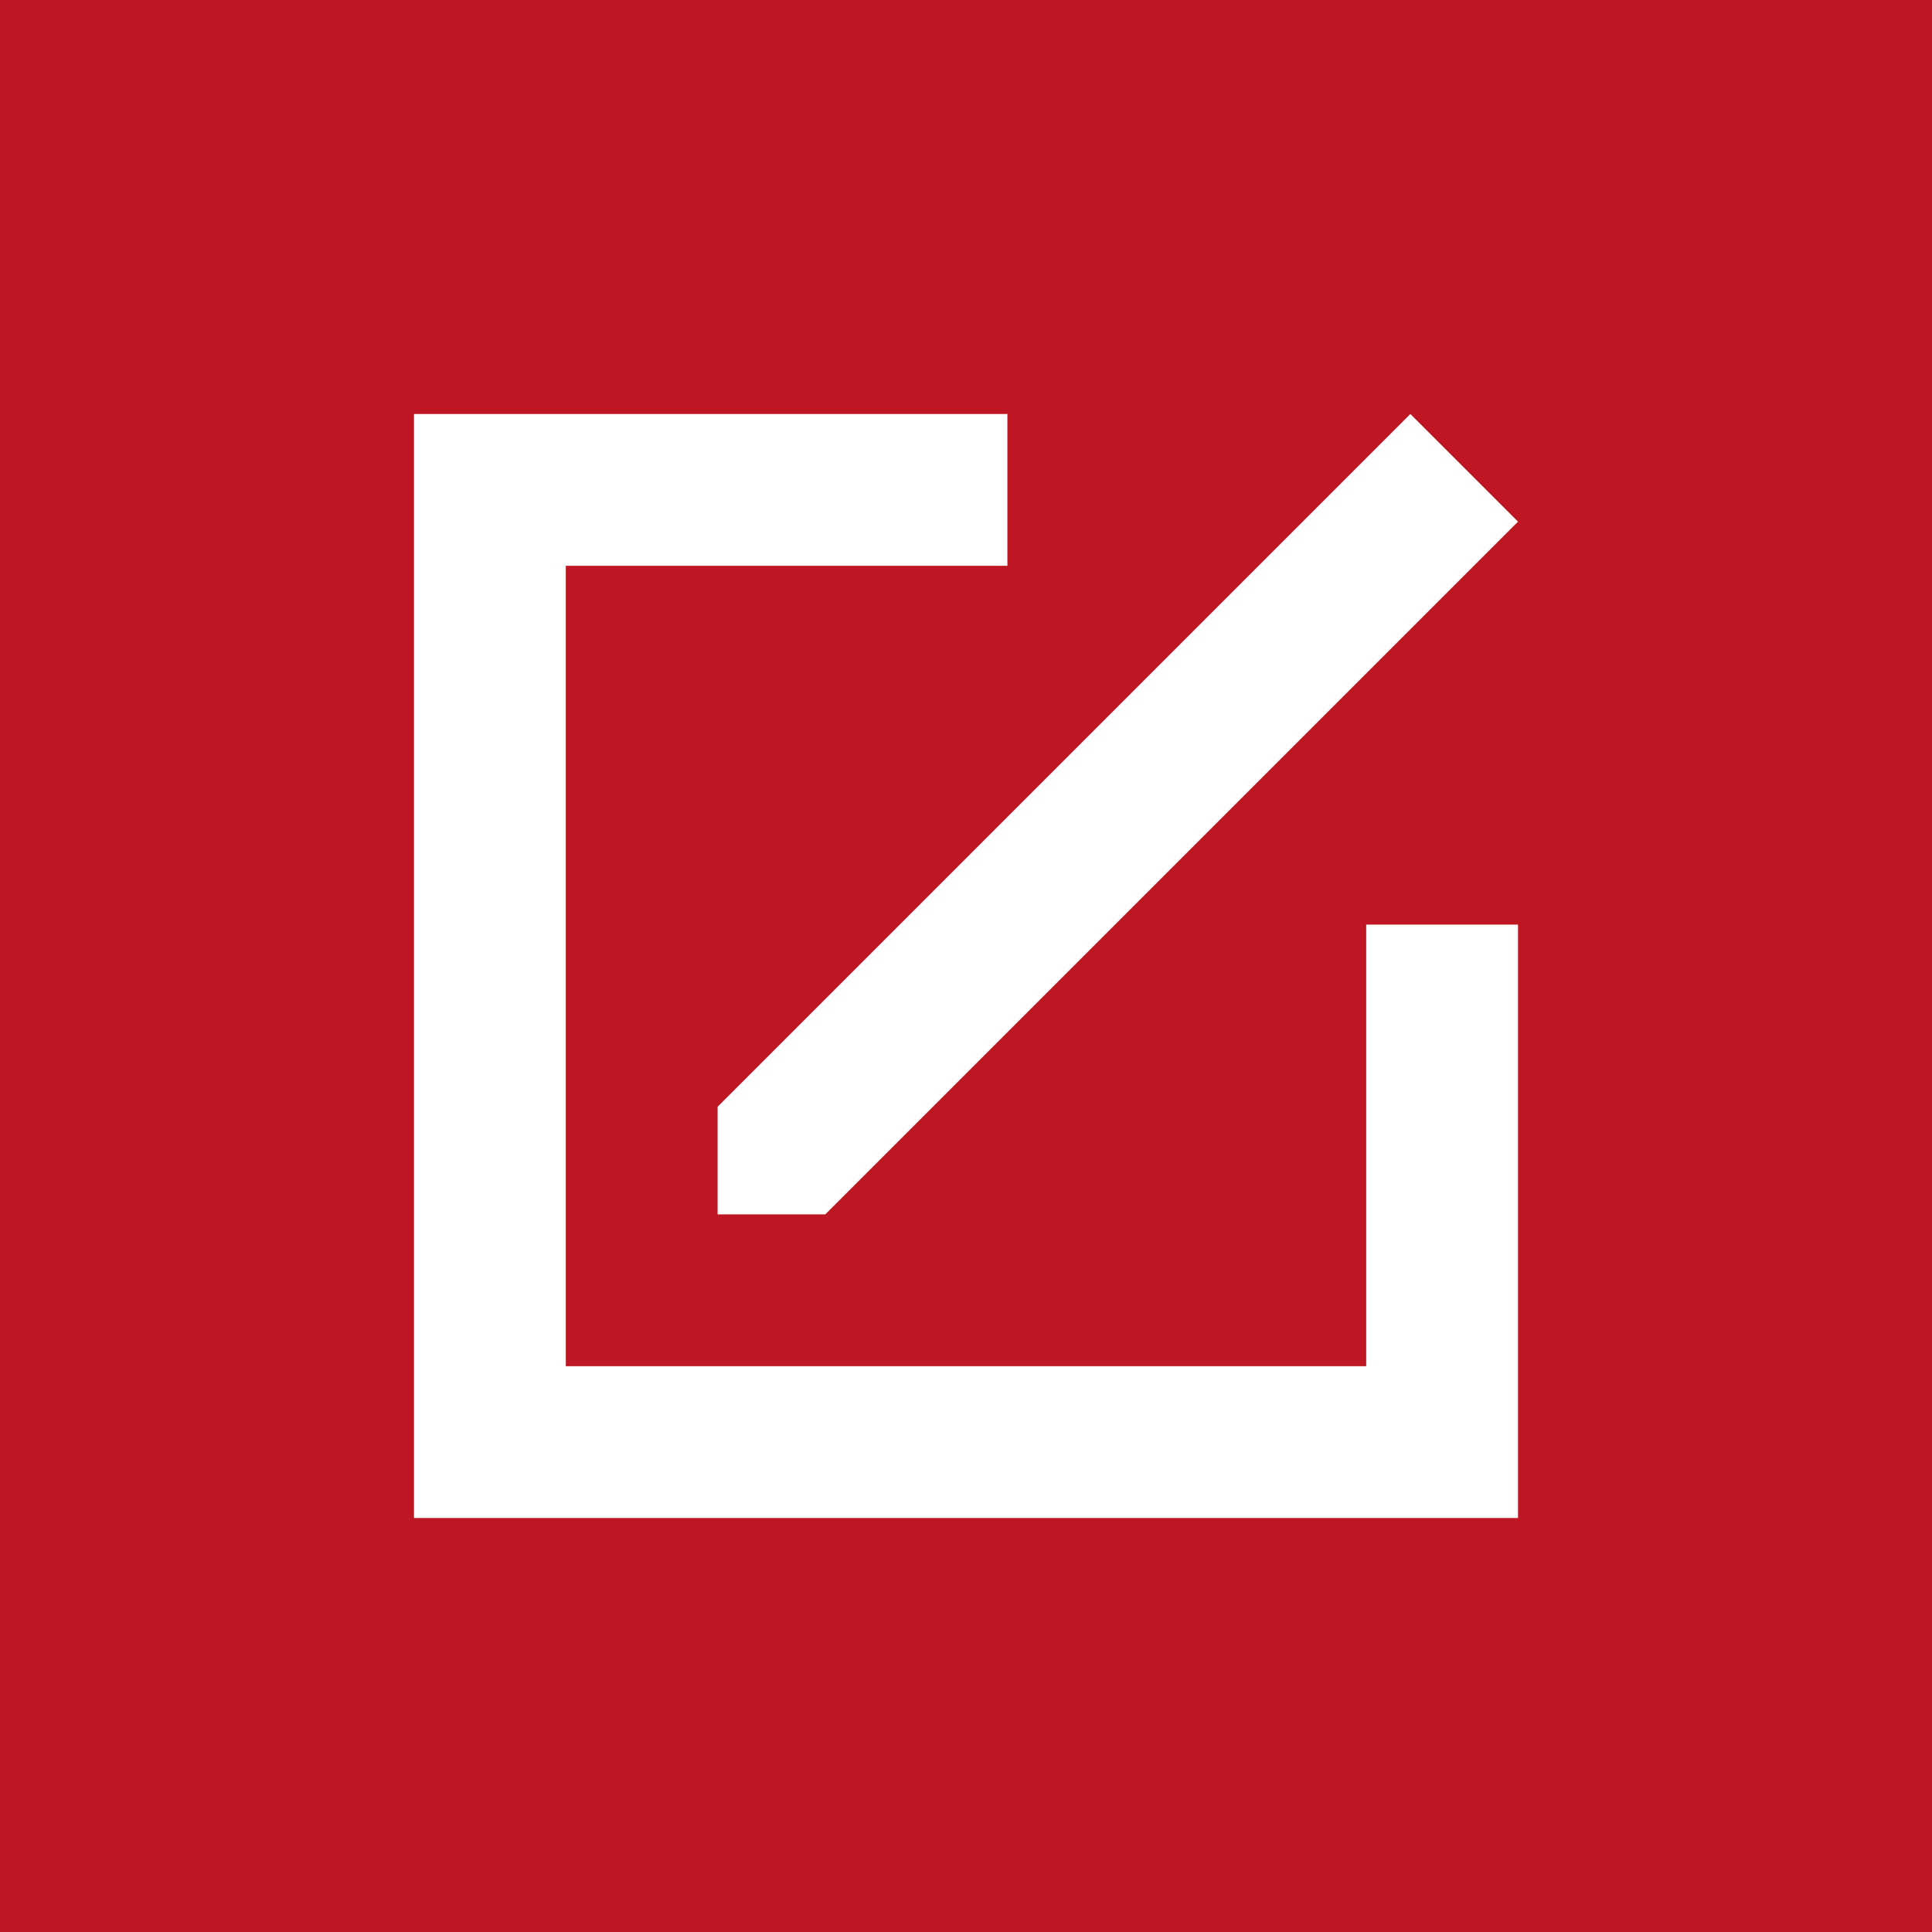 <?xml version="1.0" encoding="UTF-8"?> <!-- Generator: Adobe Illustrator 22.0.0, SVG Export Plug-In . SVG Version: 6.00 Build 0) --> <svg xmlns="http://www.w3.org/2000/svg" xmlns:xlink="http://www.w3.org/1999/xlink" x="0px" y="0px" viewBox="0 0 70 70" style="enable-background:new 0 0 70 70;" xml:space="preserve"> <style type="text/css"> .st0{fill:#BE1622;} .st1{fill:#FFFFFF;} </style> <g id="Background"> <rect x="0" class="st0" width="70" height="70"></rect> </g> <g id="Icons"> <g> <polygon class="st1" points="29.9,44 55,18.9 51.1,15 26,40.1 26,44 "></polygon> <polygon class="st1" points="49.5,49.5 20.5,49.5 20.5,20.5 36.5,20.5 36.5,15 20.5,15 15,15 15,20.5 15,49.5 15,55 20.5,55 49.5,55 55,55 55,49.5 55,33.5 49.5,33.5 "></polygon> </g> </g> </svg> 